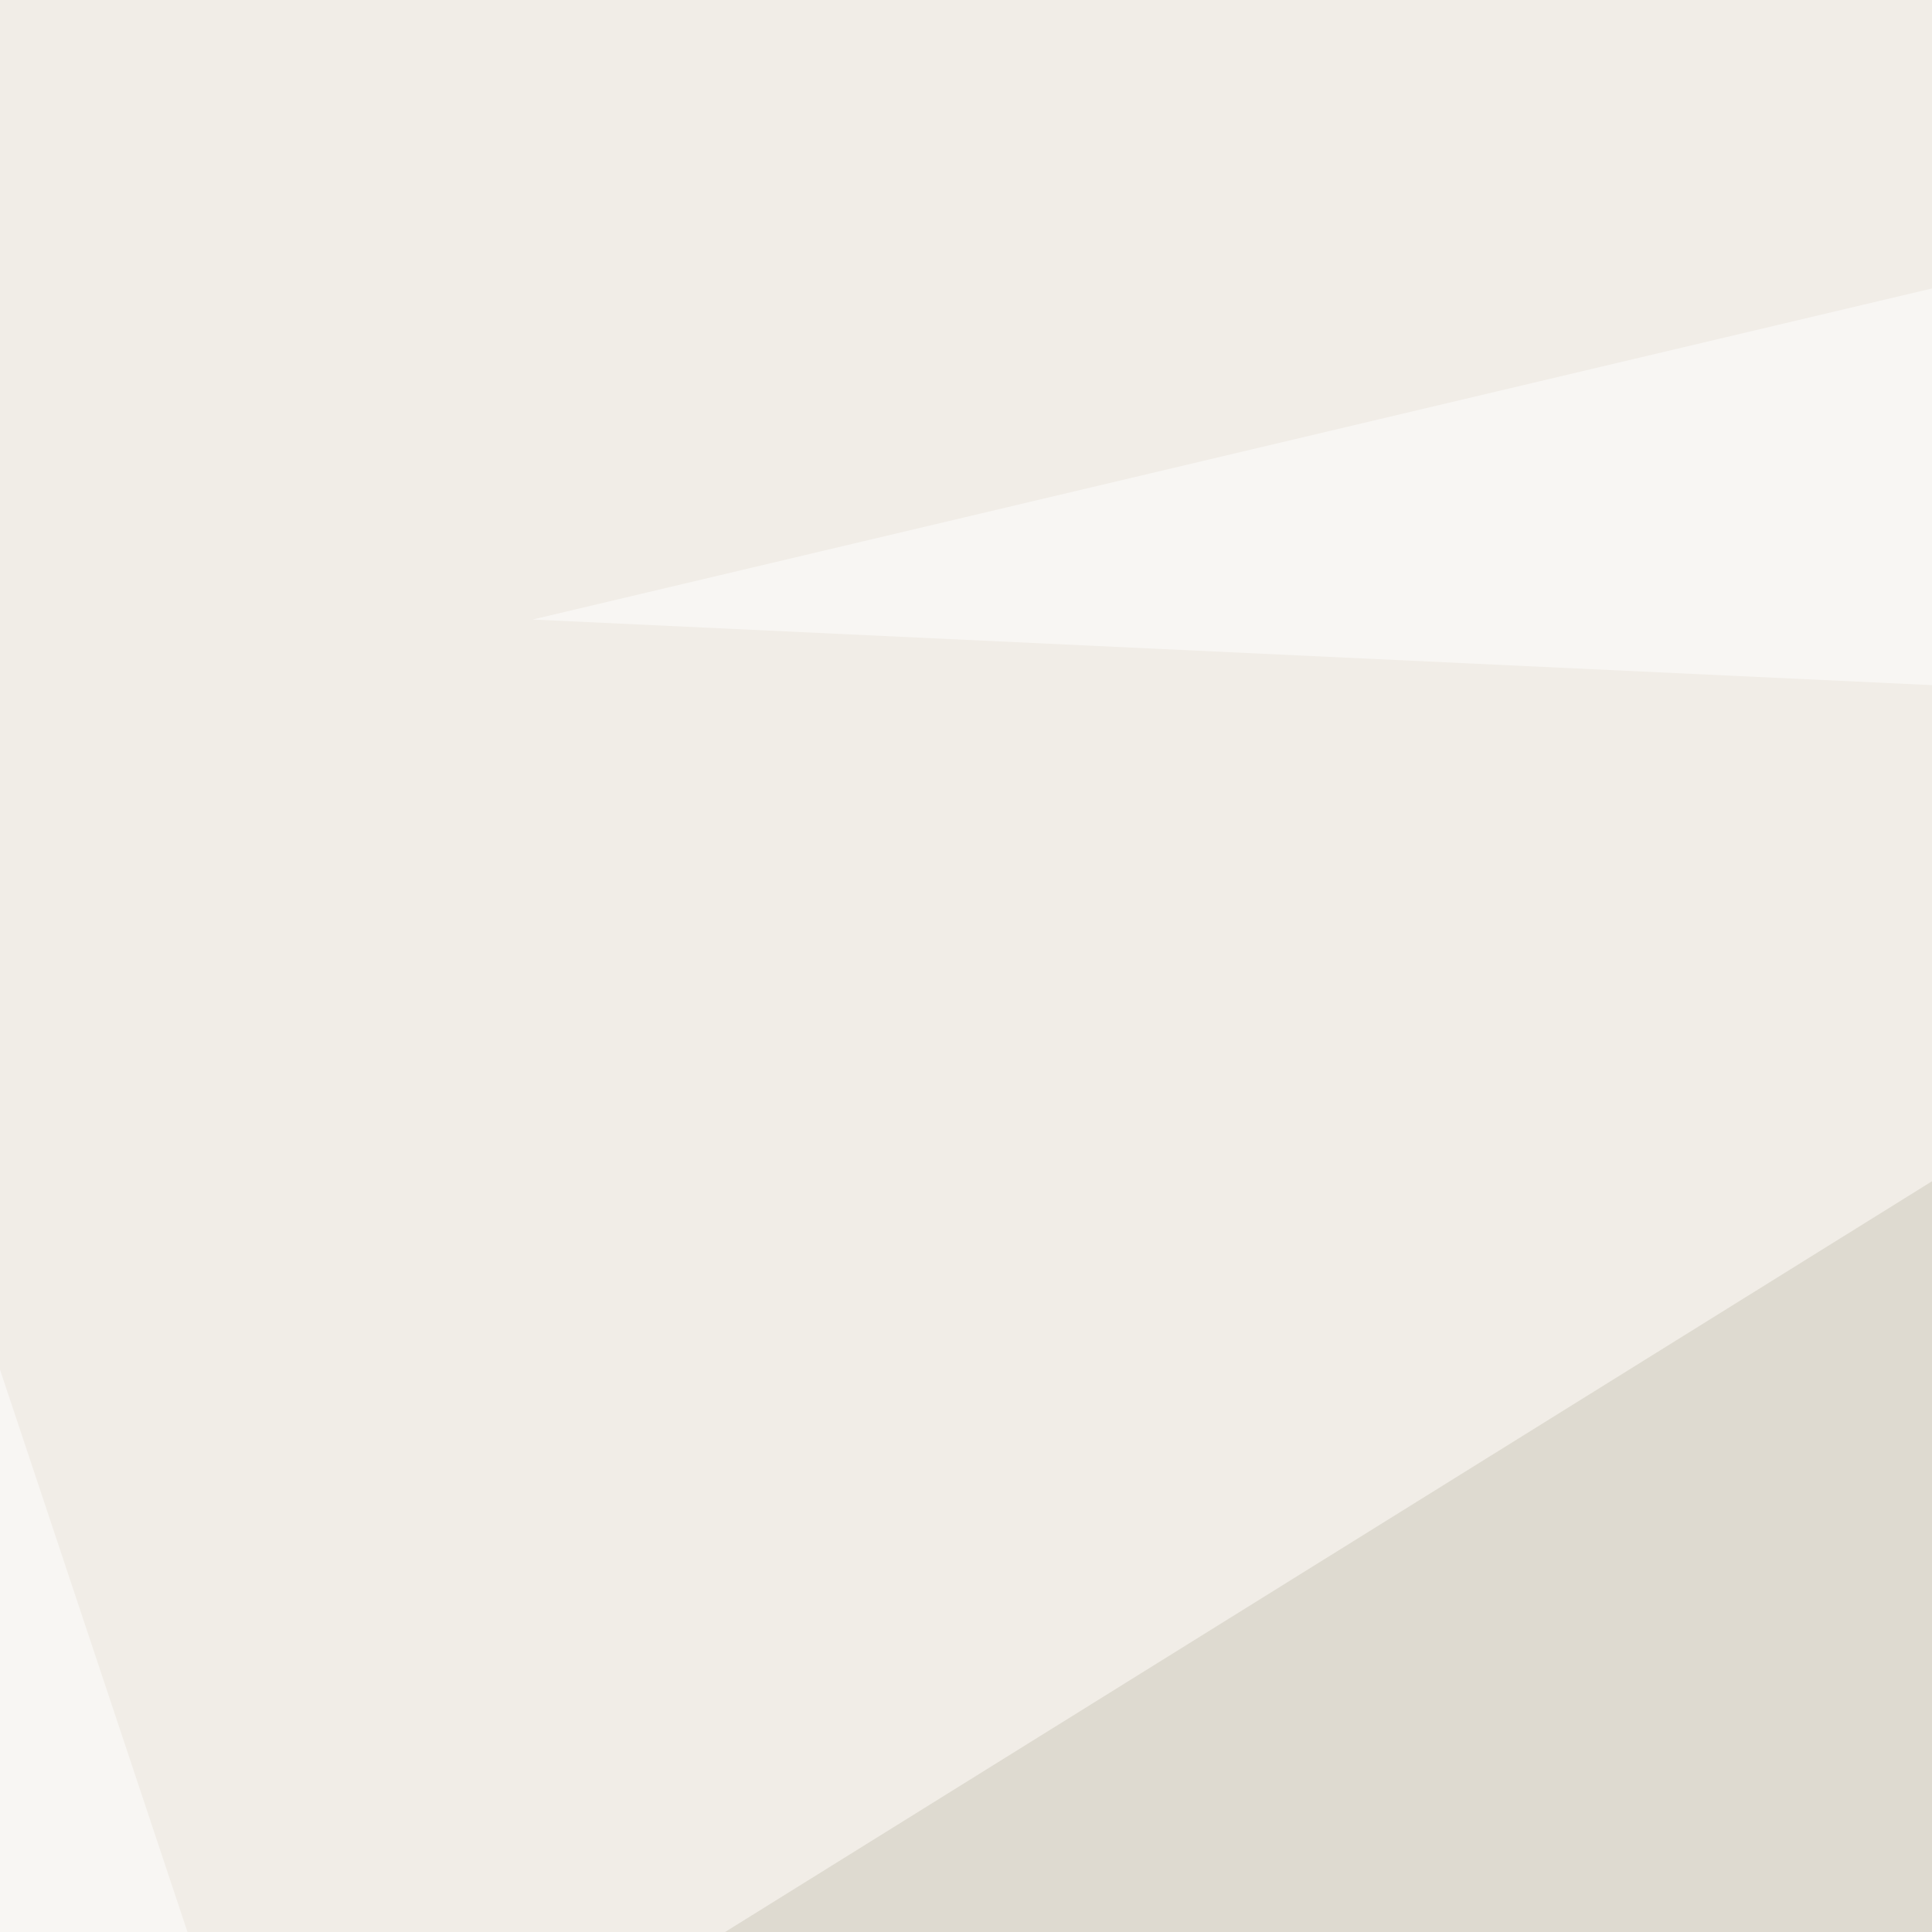 <svg xmlns="http://www.w3.org/2000/svg" width="300" height="300" ><filter id="a"><feGaussianBlur stdDeviation="55"/></filter><rect width="100%" height="100%" fill="#f1ede7"/><g filter="url(#a)"><g fill-opacity=".5"><path fill="#ccc9bb" d="M467.4 79.3l212.7 317.3-641.3-50.7z"/><path fill="#fff" d="M234.6 916.3L-45.6 913l23.7-766z"/><path fill="#192c2a" d="M572 126.6l54 16.8 30.4-20.2z"/><path fill="#fff" d="M710.4-52.3L82.7 96.2l718.9 33.7z"/></g></g></svg>